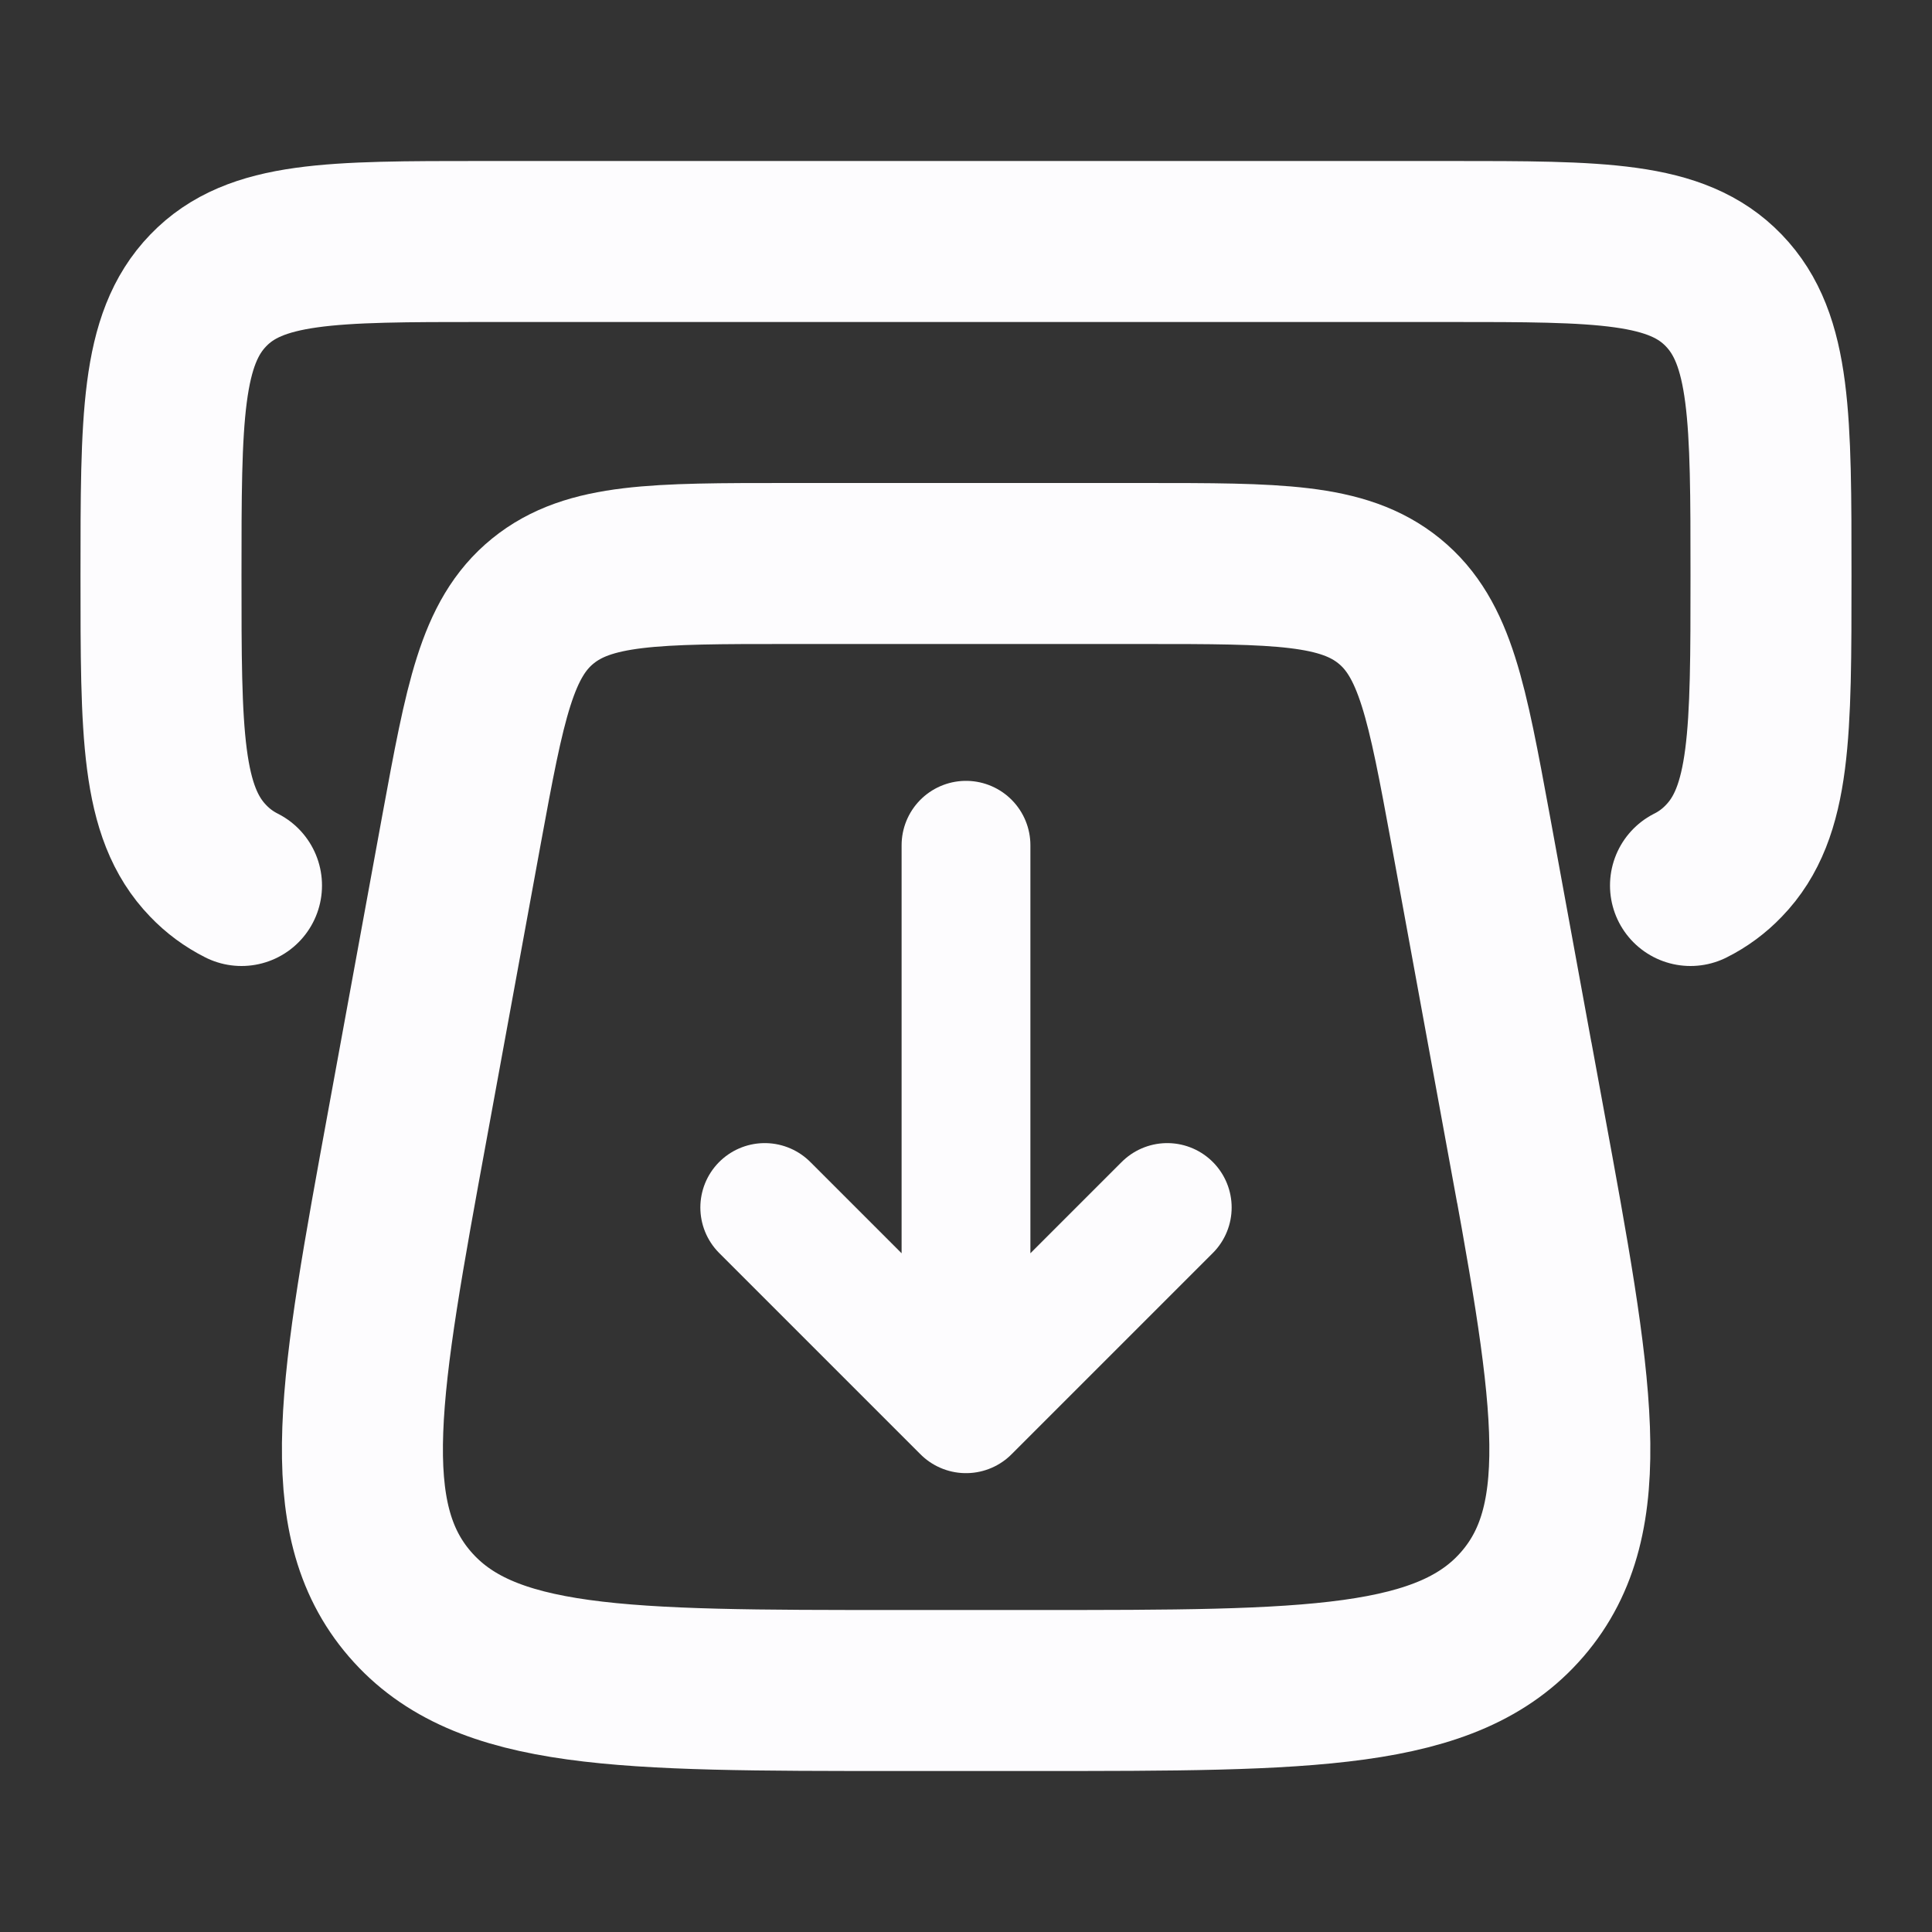 <svg width="18" height="18" fill="none" xmlns="http://www.w3.org/2000/svg"><rect width="100%" height="100%" fill="#333333" stroke="none"/><path d="M14.201 10.459L13.7 7.723c-.218-1.182-.326-1.773-.756-2.123-.43-.35-1.048-.35-2.283-.35H7.34c-1.235 0-1.852 0-2.283.35-.43.35-.538.94-.756 2.123L3.8 10.459c-.45 2.453-.676 3.68.018 4.485.694.806 1.976.806 4.54.806h1.287c2.563 0 3.846 0 4.54-.806.693-.805.468-2.032.017-4.485v0z" stroke="#FDFCFE" stroke-width="1.5" stroke-linecap="round"/><path d="M9 7.875v4.875m-1.875-1.5L9 13.125l1.875-1.875" stroke="#FDFCFE" stroke-width="1.2" stroke-linecap="round" stroke-linejoin="round"/><path d="M15.75 8.25c.116-.058.22-.135.31-.229.44-.454.44-1.189.44-2.657s0-2.202-.44-2.658c-.439-.456-1.145-.456-2.56-.456h-9c-1.414 0-2.121 0-2.56.456-.44.456-.44 1.19-.44 2.658s0 2.202.44 2.657c.09.094.193.17.31.229" stroke="#FDFCFE" stroke-width="1.5" stroke-linecap="round"/></svg>